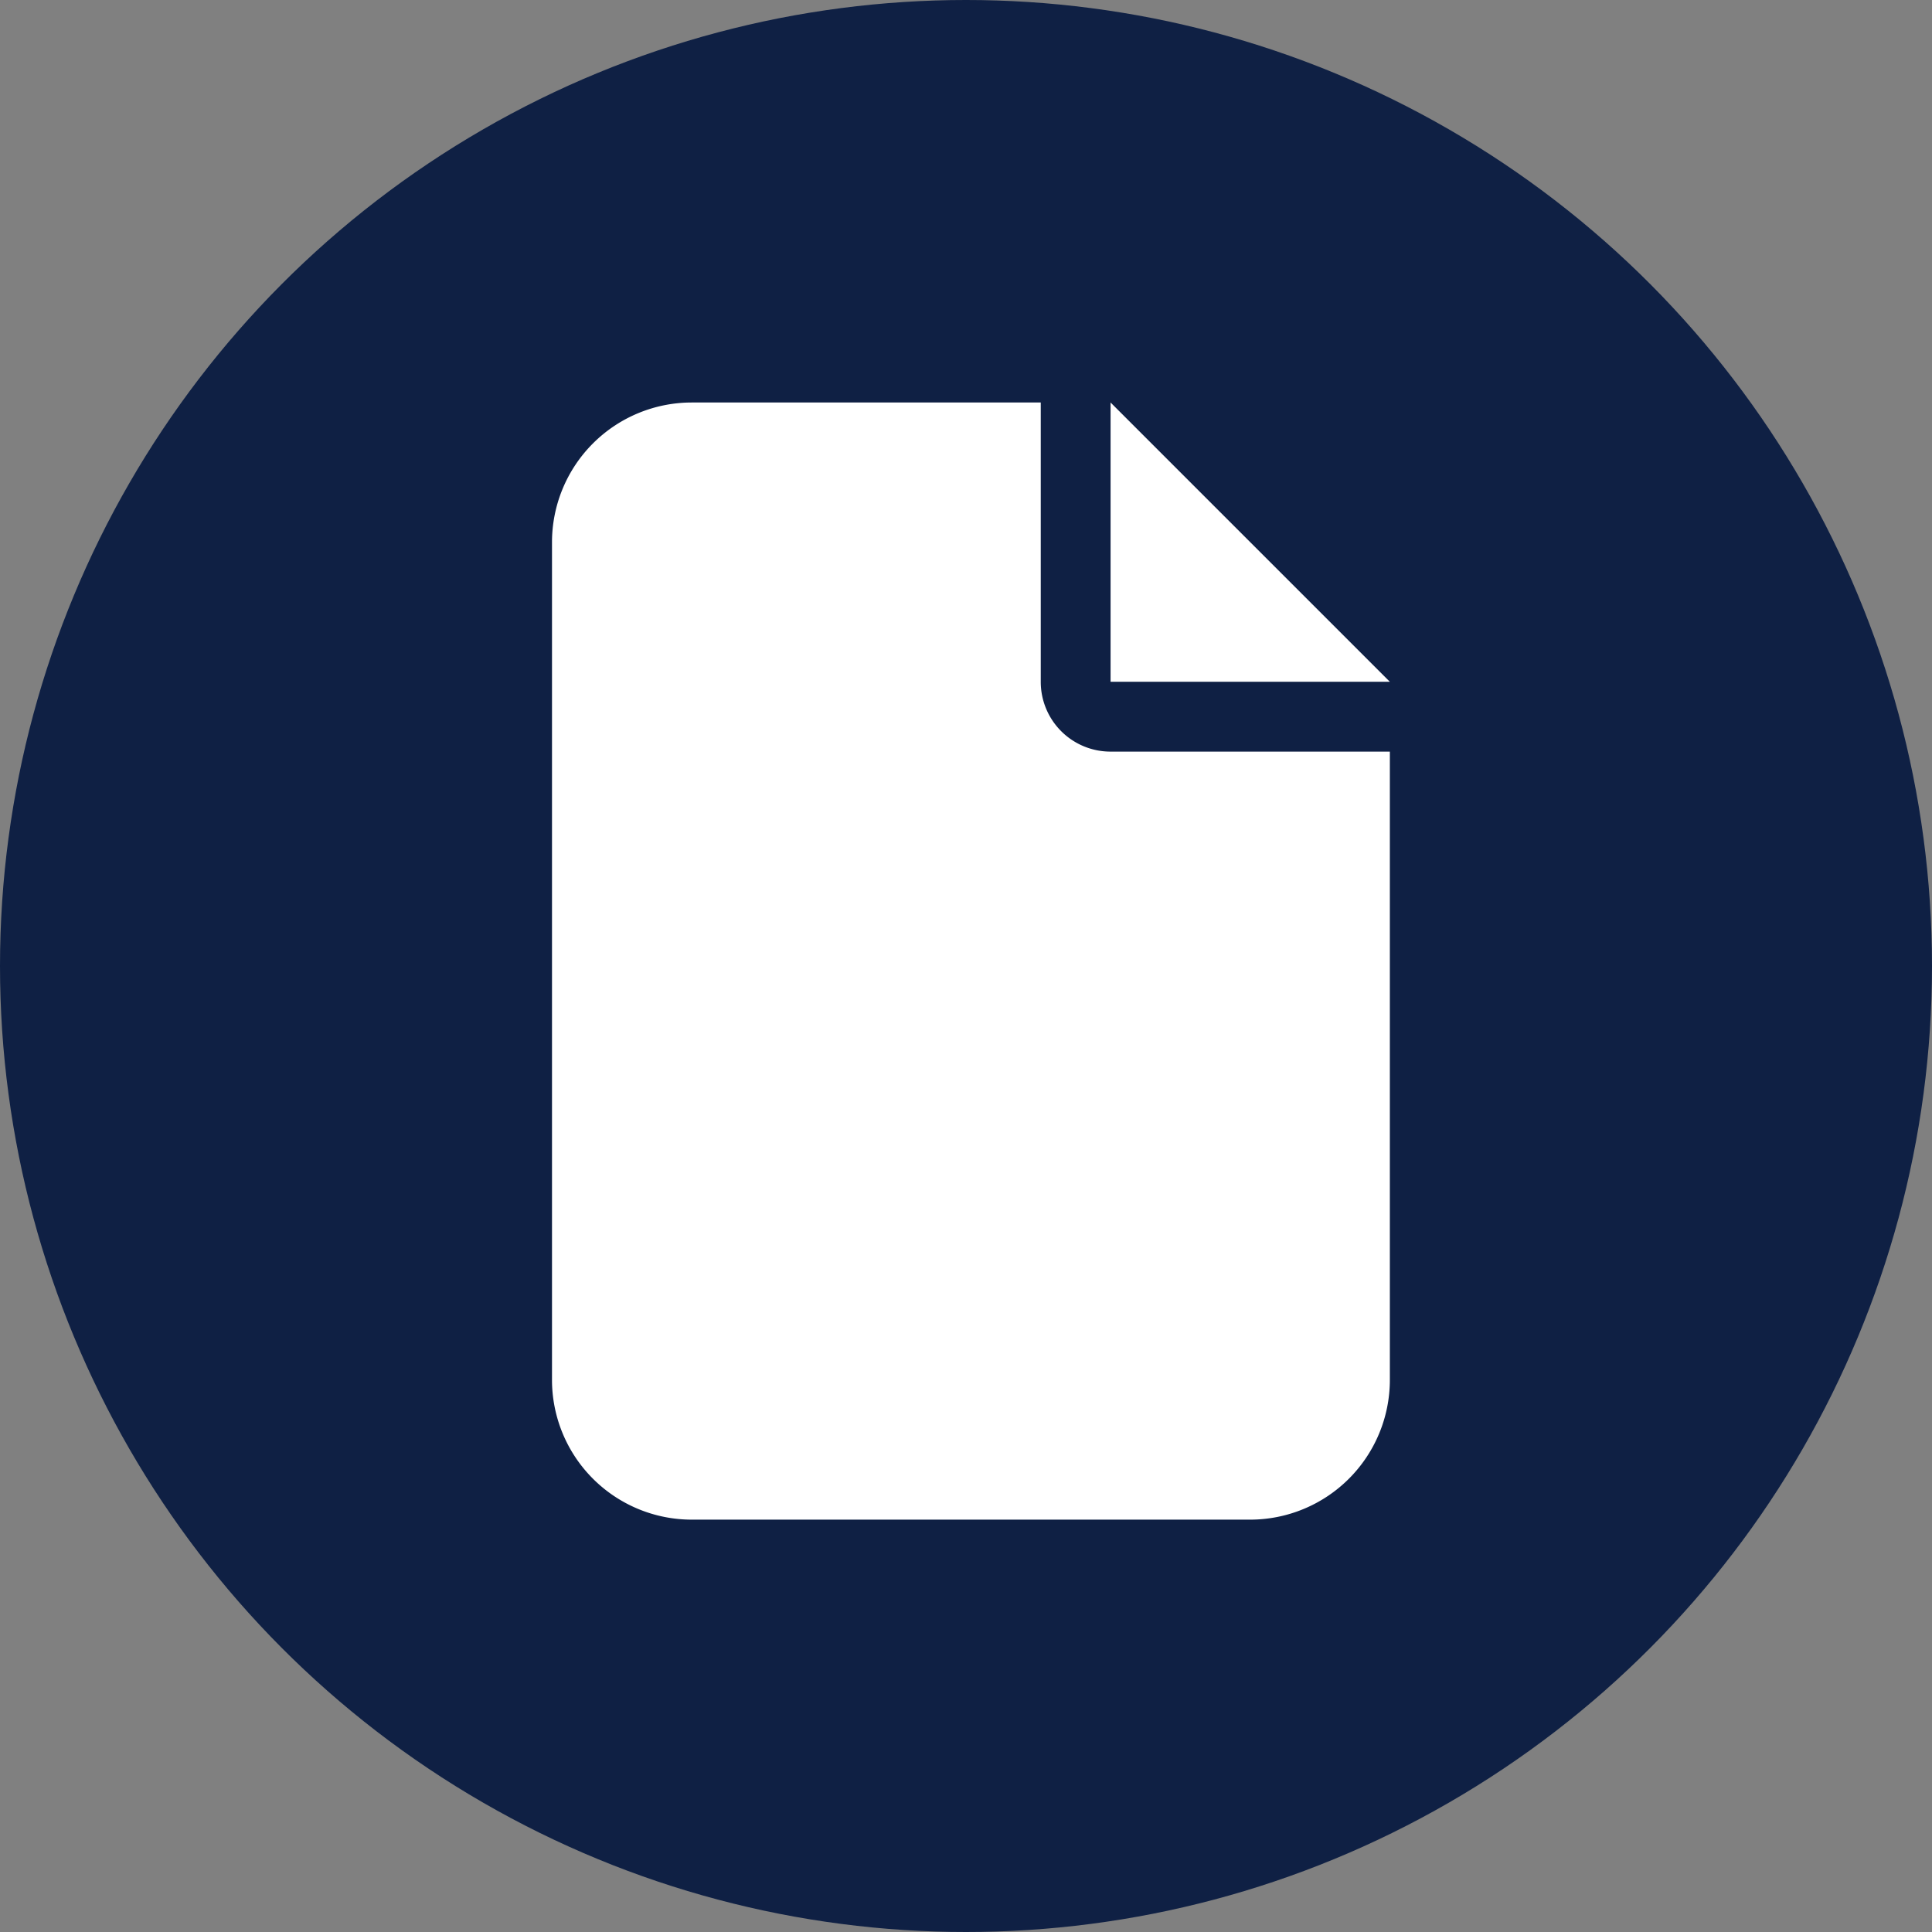 <svg xmlns="http://www.w3.org/2000/svg" width="147" height="147" viewBox="0 0 147 147"><rect x="0" y="0" width="147" height="147" fill="#808080" stroke="none"/><g id="Group_8" data-name="Group 8" transform="translate(-688 -175)"><circle id="Ellipse_2" data-name="Ellipse 2" cx="73.5" cy="73.5" r="73.5" transform="translate(688 175)" fill="#0f2044"></circle><path id="Path_1" data-name="Path 1" d="M0-63.75A10.635,10.635,0,0,1,10.625-74.375H37.188v21.25A5.307,5.307,0,0,0,42.5-47.812H63.75V0A10.635,10.635,0,0,1,53.125,10.625h-42.5A10.635,10.635,0,0,1,0,0ZM63.75-53.125H42.5v-21.25Z" transform="translate(730 280)" fill="#fff"></path></g></svg>